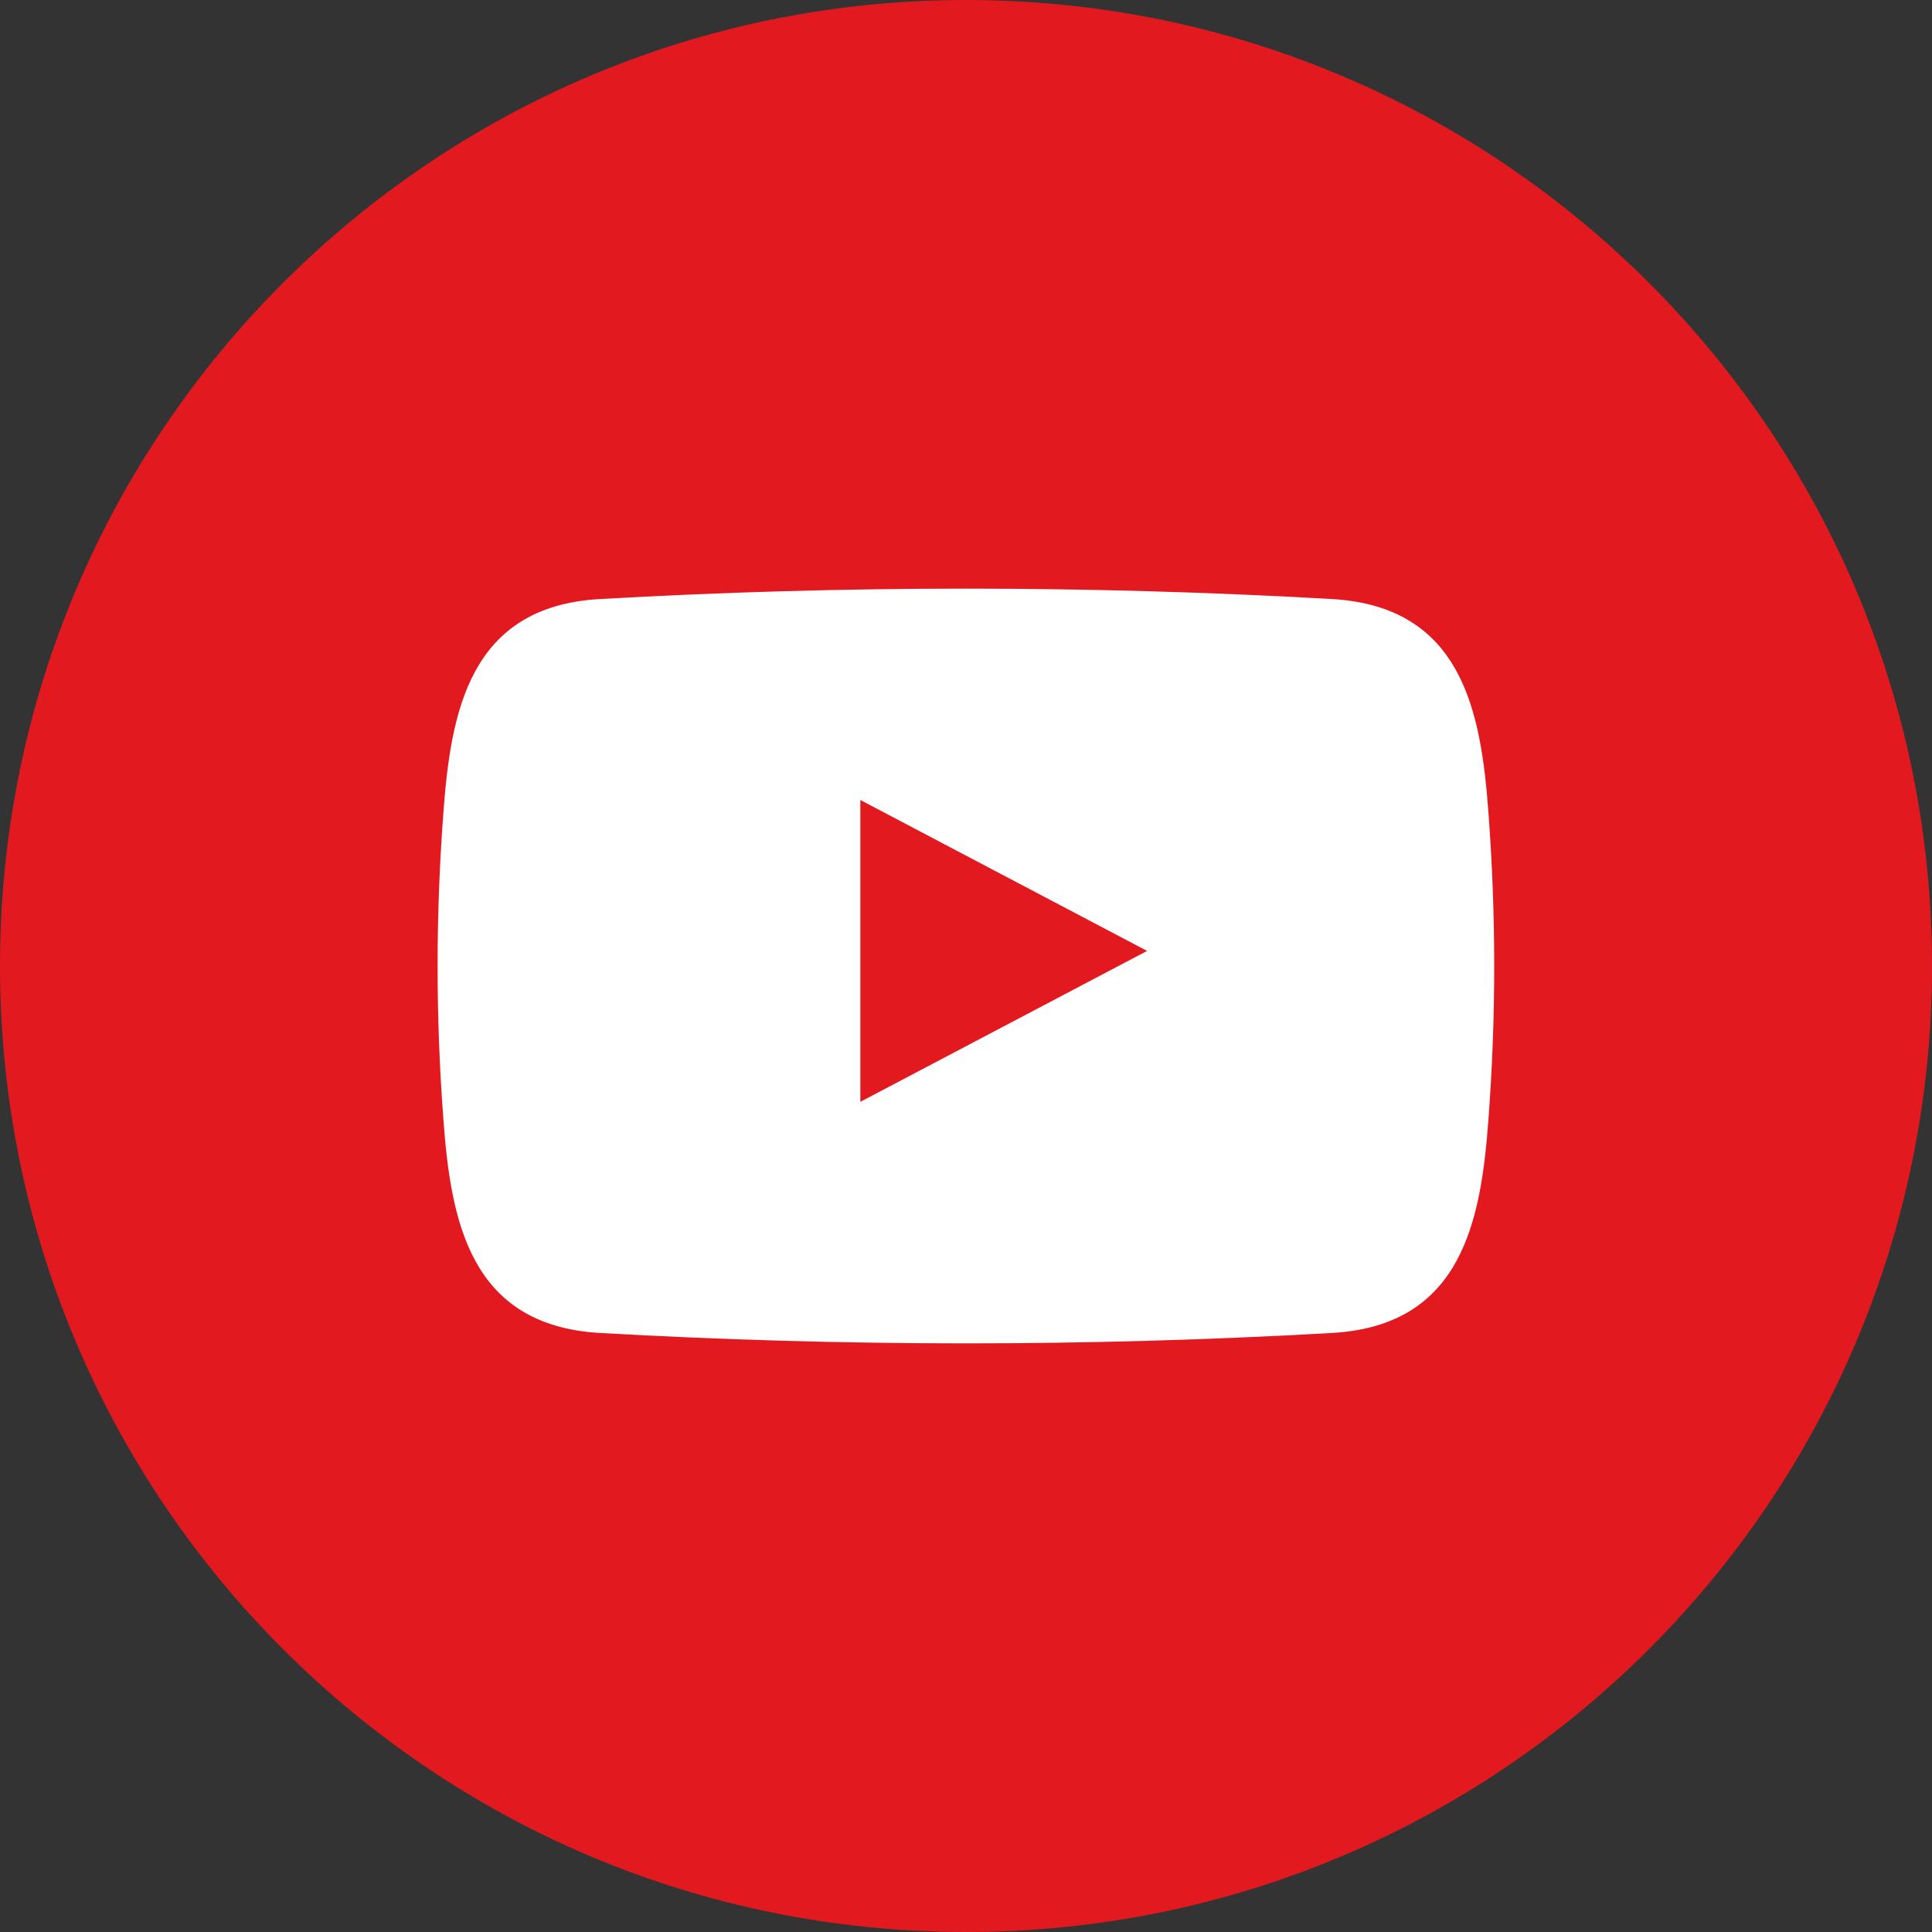 <svg width="42" height="42" viewBox="0 0 42 42" fill="none" xmlns="http://www.w3.org/2000/svg">
<rect x="0" y="0" width="42" height="42" fill="#333333" stroke="none"/>
<path d="M21 42C32.598 42 42 32.598 42 21C42 9.402 32.598 0 21 0C9.402 0 0 9.402 0 21C0 32.598 9.402 42 21 42Z" fill="#E21A20"/>
<path fill-rule="evenodd" clip-rule="evenodd" d="M32.359 17.692C32.199 15.478 31.795 13.191 28.963 13.023C23.657 12.721 18.339 12.721 13.033 13.023C10.201 13.187 9.798 15.478 9.637 17.692C9.472 19.894 9.472 22.105 9.637 24.308C9.798 26.522 10.201 28.809 13.033 28.977C18.339 29.279 23.657 29.279 28.963 28.977C31.795 28.813 32.199 26.522 32.359 24.308C32.524 22.105 32.524 19.894 32.359 17.692ZM18.703 23.953V17.391L24.937 20.672L18.703 23.953Z" fill="white"/>
</svg>
